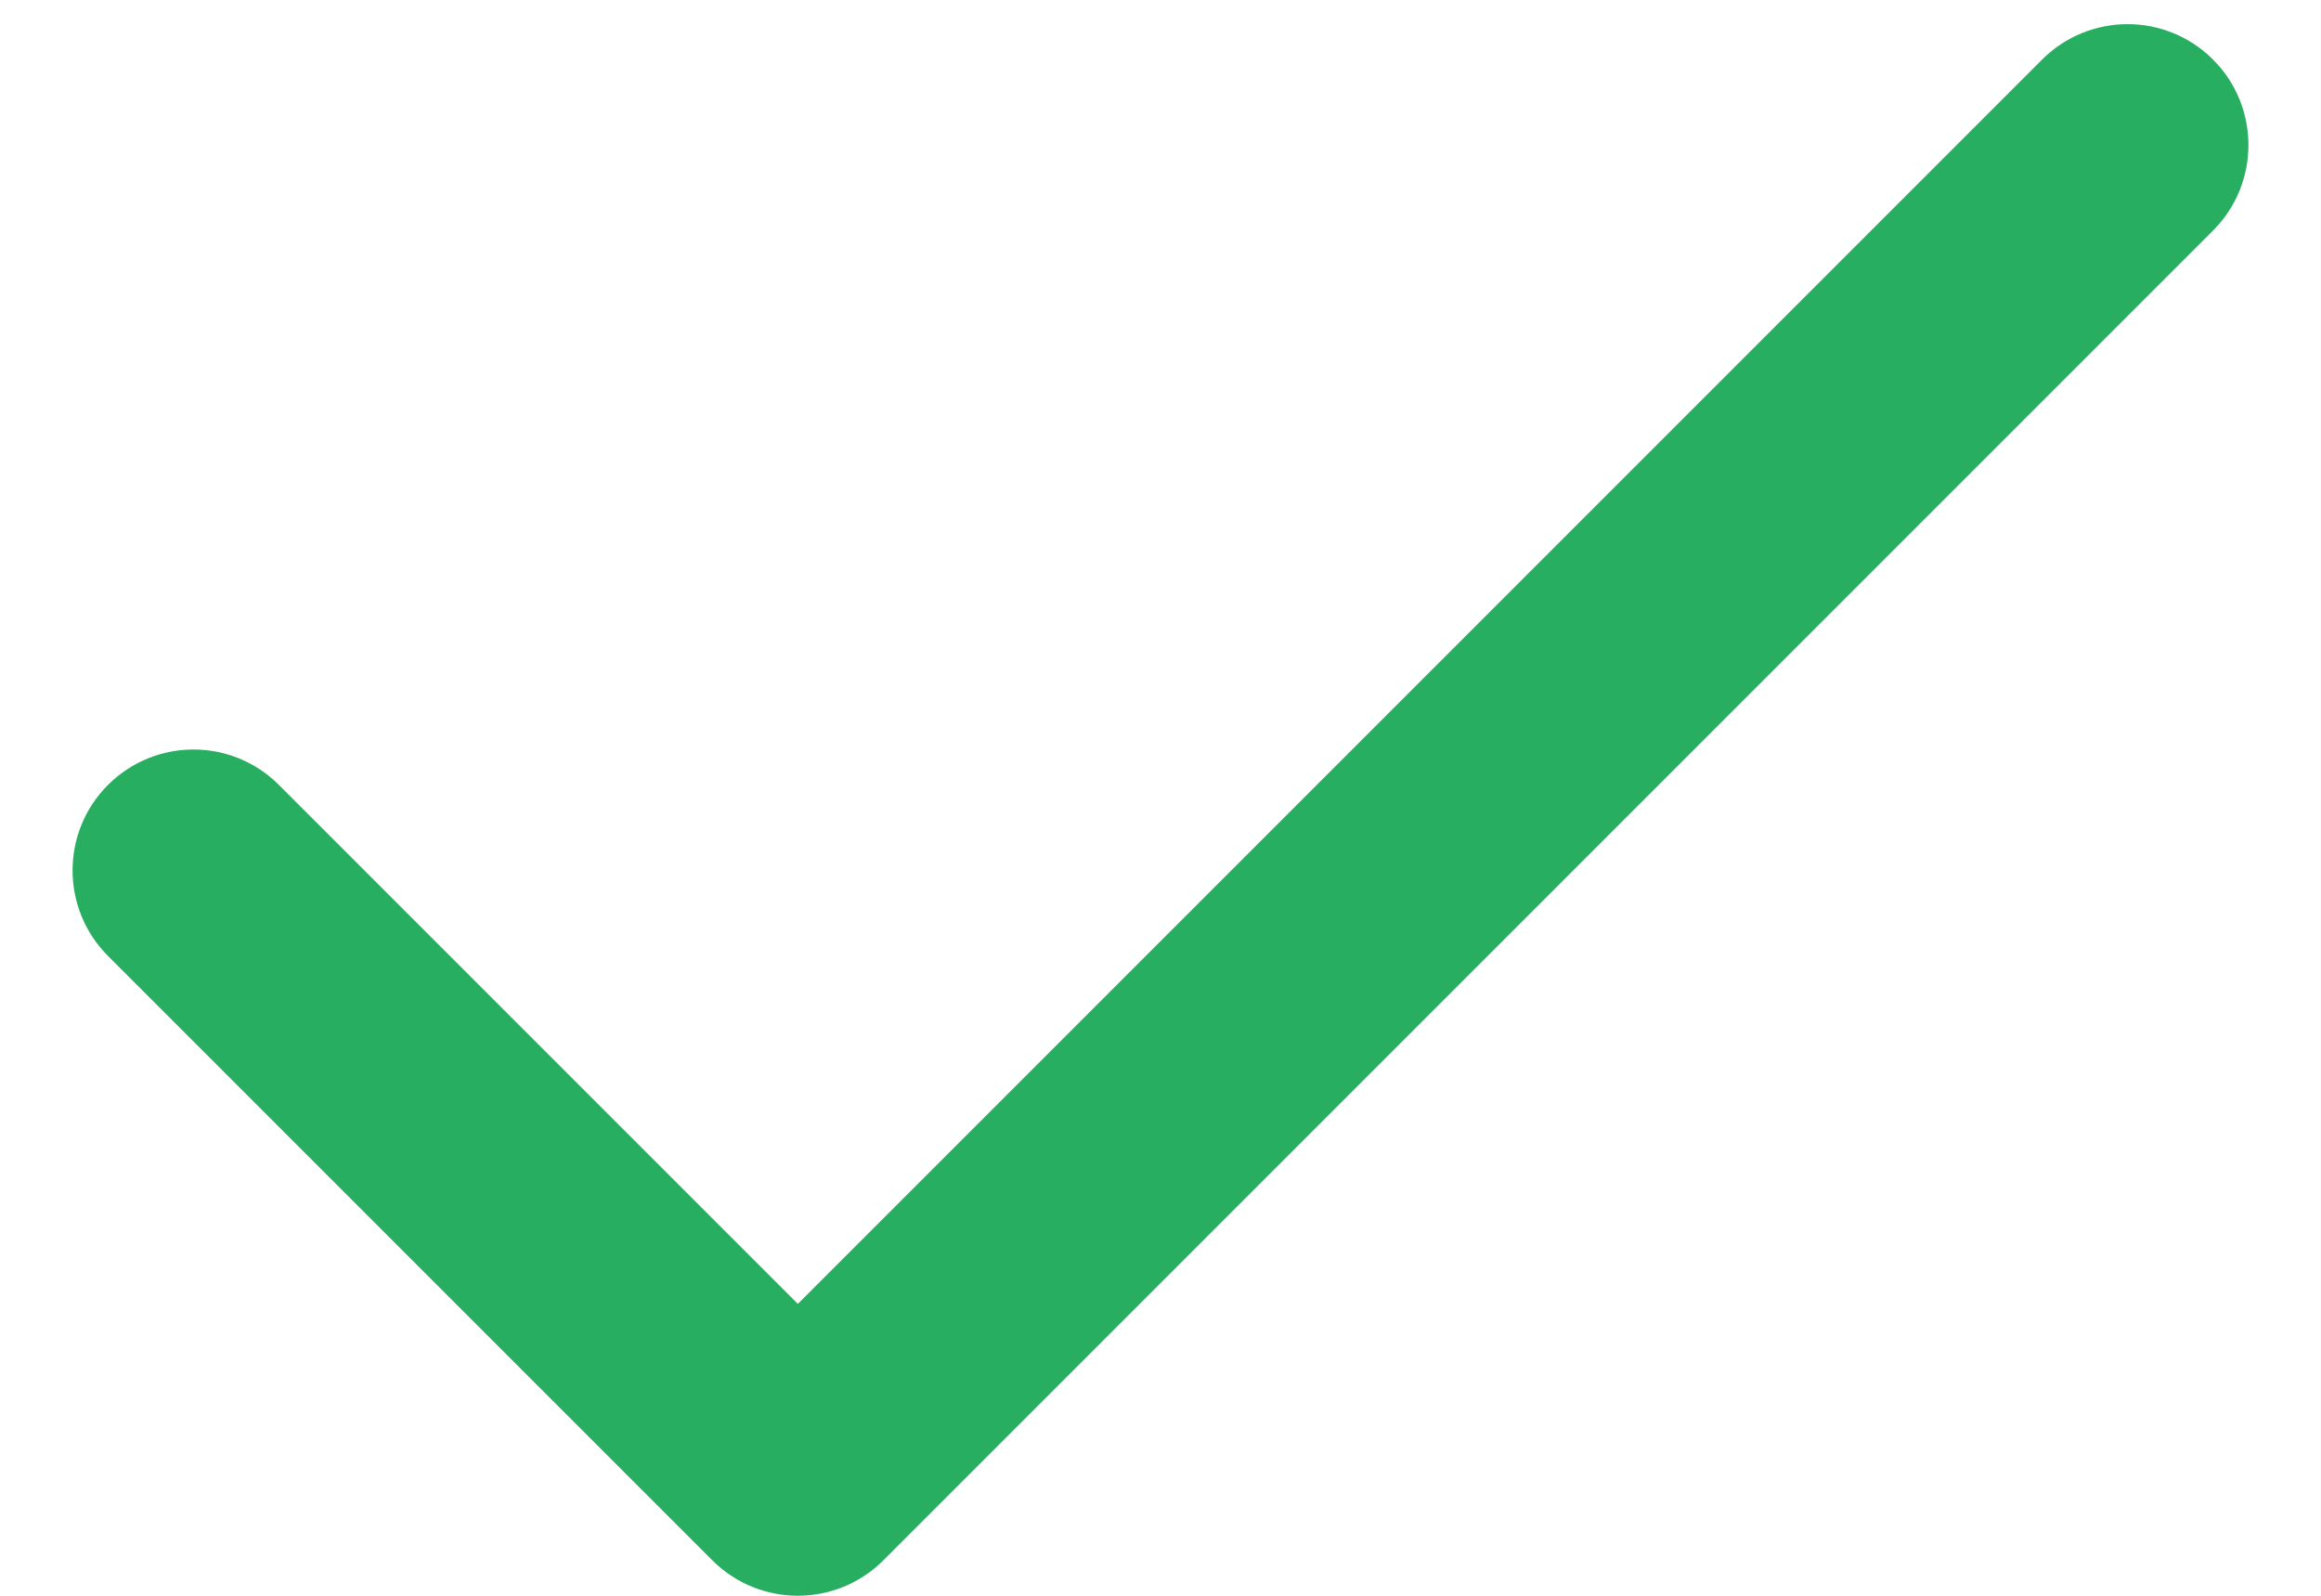 <svg width="16" height="11" viewBox="0 0 16 11" fill="none" xmlns="http://www.w3.org/2000/svg">
<path fill-rule="evenodd" clip-rule="evenodd" d="M15.256 0.411C15.581 0.736 15.581 1.264 15.256 1.589L6.089 10.756C5.764 11.081 5.236 11.081 4.911 10.756L0.744 6.589C0.419 6.264 0.419 5.736 0.744 5.411C1.07 5.085 1.597 5.085 1.923 5.411L5.5 8.988L14.077 0.411C14.403 0.085 14.931 0.085 15.256 0.411Z" fill="#27AE60"/>
</svg>
